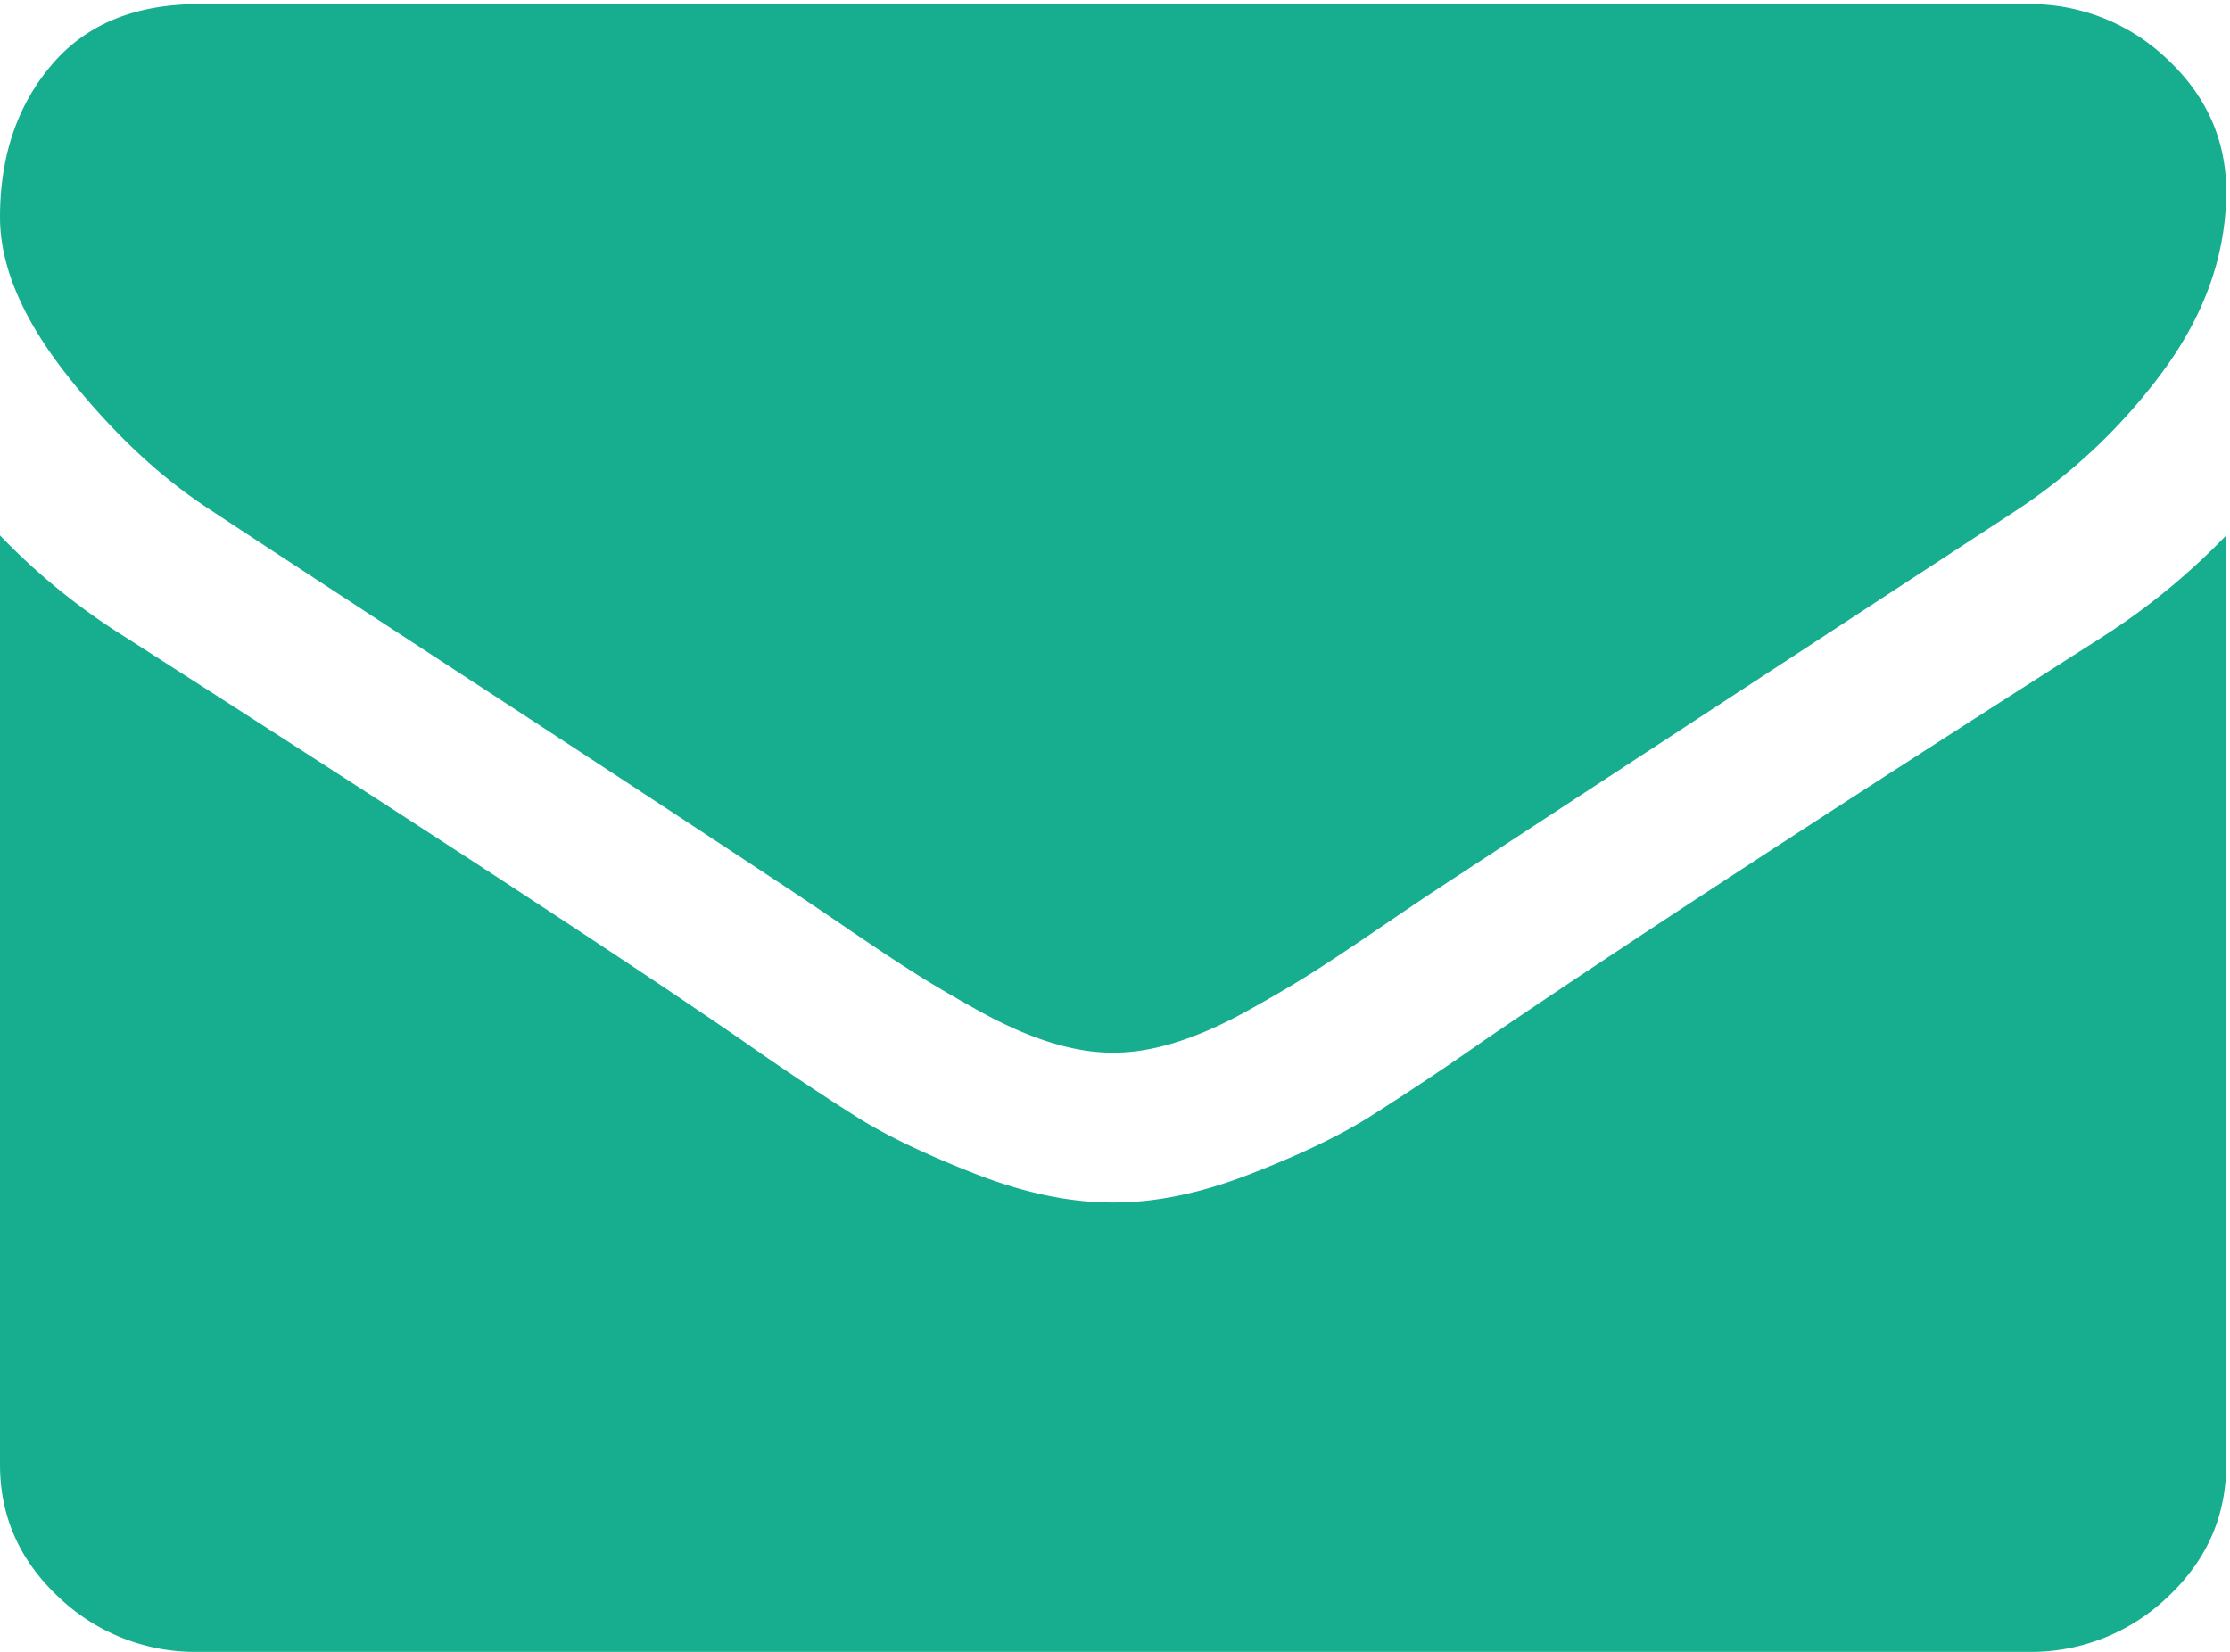 <svg width="27" height="20" viewBox="0 0 27 20" xmlns="http://www.w3.org/2000/svg"><g fill="#16AE8F" fill-rule="evenodd"><path d="M2.587 6.2c.341.226 1.369.899 3.083 2.018a787.462 787.462 0 0 1 3.941 2.586c.1.066.314.21.64.432s.596.402.812.538c.215.138.475.29.782.461.305.17.594.298.864.383.272.085.522.127.753.127h.03c.23 0 .481-.042.753-.127.27-.085.558-.213.864-.383.306-.17.566-.323.782-.46.216-.137.486-.317.812-.539.326-.222.54-.366.64-.432.922-.605 3.268-2.14 7.04-4.605a6.941 6.941 0 0 0 1.834-1.743c.49-.68.737-1.393.737-2.139 0-.623-.239-1.157-.715-1.602A2.397 2.397 0 0 0 24.547.05H2.407C1.634.05 1.04.295.624.787.208 1.277 0 1.892 0 2.629c0 .595.276 1.24.828 1.934.55.694 1.137 1.24 1.76 1.637z"/><path d="M25.45 7.715c-3.289 2.097-5.786 3.727-7.49 4.888a34.18 34.18 0 0 1-1.392.928c-.356.223-.83.45-1.421.68-.592.232-1.143.348-1.655.348h-.03c-.512 0-1.063-.116-1.655-.347-.591-.231-1.065-.458-1.421-.68a34.92 34.92 0 0 1-1.391-.929c-1.354-.935-3.846-2.564-7.476-4.888A7.866 7.866 0 0 1 0 6.482v11.25c0 .625.235 1.158.707 1.602a2.392 2.392 0 0 0 1.7.666h22.14a2.39 2.39 0 0 0 1.7-.666c.472-.444.707-.977.707-1.602V6.482a8.205 8.205 0 0 1-1.505 1.233z"/></g></svg>